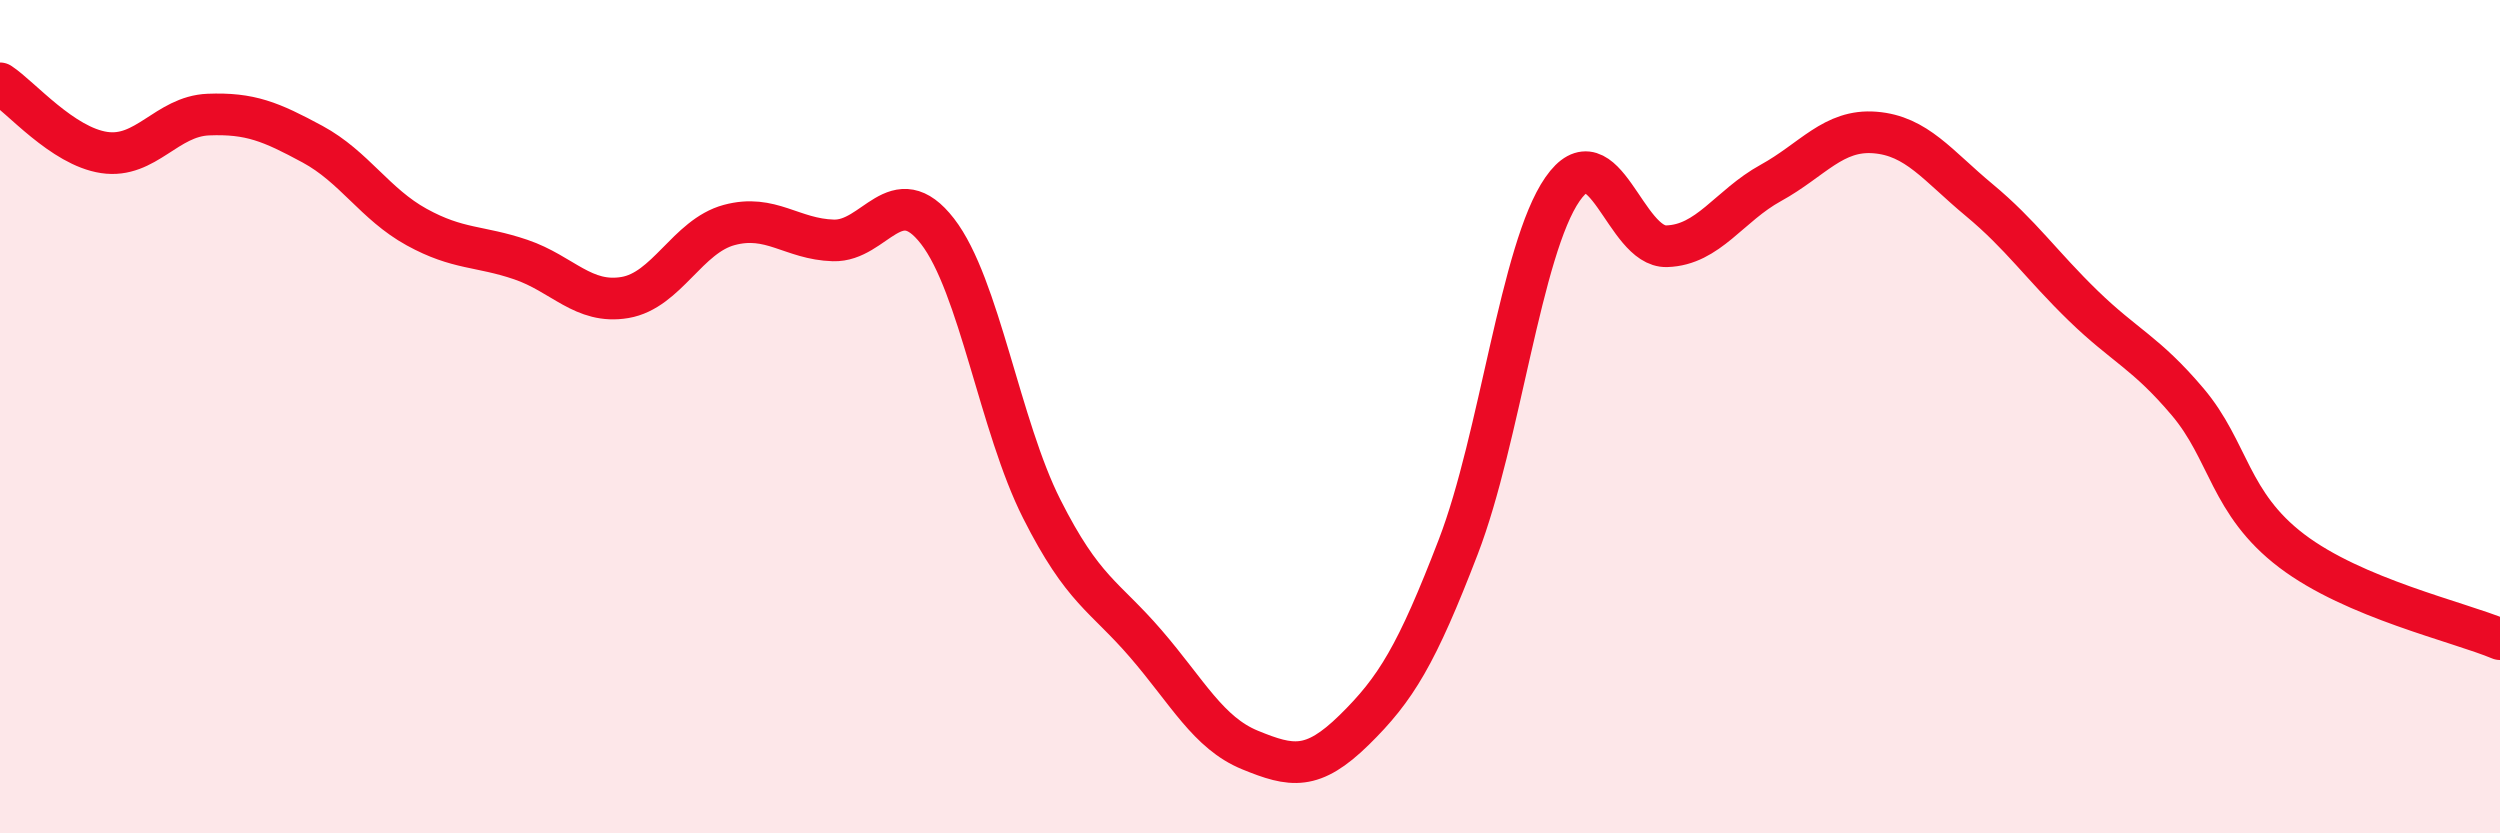 
    <svg width="60" height="20" viewBox="0 0 60 20" xmlns="http://www.w3.org/2000/svg">
      <path
        d="M 0,2 C 0.5,2.33 1.5,3.51 2.5,3.66 C 3.5,3.81 4,2.79 5,2.75 C 6,2.71 6.5,2.92 7.5,3.46 C 8.5,4 9,4.9 10,5.45 C 11,6 11.5,5.89 12.5,6.23 C 13.5,6.57 14,7.31 15,7.14 C 16,6.97 16.5,5.67 17.5,5.4 C 18.5,5.13 19,5.74 20,5.77 C 21,5.8 21.5,4.26 22.5,5.55 C 23.5,6.84 24,10.23 25,12.21 C 26,14.19 26.5,14.29 27.5,15.45 C 28.5,16.61 29,17.59 30,18 C 31,18.41 31.5,18.5 32.5,17.52 C 33.5,16.54 34,15.72 35,13.12 C 36,10.52 36.5,5.98 37.5,4.54 C 38.5,3.1 39,5.94 40,5.91 C 41,5.88 41.5,4.94 42.5,4.39 C 43.5,3.84 44,3.1 45,3.18 C 46,3.26 46.5,3.97 47.5,4.8 C 48.5,5.63 49,6.37 50,7.34 C 51,8.31 51.5,8.46 52.5,9.64 C 53.5,10.82 53.5,12.08 55,13.22 C 56.5,14.36 59,14.92 60,15.34L60 20L0 20Z"
        fill="#EB0A25"
        opacity="0.1"
        stroke-linecap="round"
        stroke-linejoin="round"
      />
      <path
        d="M 0,2 C 0.5,2.33 1.5,3.51 2.5,3.66 C 3.5,3.81 4,2.79 5,2.75 C 6,2.71 6.5,2.92 7.5,3.46 C 8.5,4 9,4.9 10,5.45 C 11,6 11.5,5.89 12.5,6.23 C 13.5,6.57 14,7.31 15,7.14 C 16,6.97 16.5,5.67 17.5,5.4 C 18.5,5.13 19,5.74 20,5.77 C 21,5.8 21.5,4.26 22.5,5.55 C 23.5,6.84 24,10.23 25,12.21 C 26,14.19 26.5,14.29 27.5,15.45 C 28.5,16.61 29,17.59 30,18 C 31,18.41 31.5,18.5 32.5,17.52 C 33.5,16.54 34,15.72 35,13.12 C 36,10.52 36.5,5.98 37.5,4.54 C 38.5,3.1 39,5.94 40,5.91 C 41,5.88 41.5,4.94 42.5,4.39 C 43.5,3.84 44,3.1 45,3.18 C 46,3.26 46.5,3.97 47.5,4.8 C 48.5,5.63 49,6.37 50,7.34 C 51,8.31 51.5,8.46 52.5,9.64 C 53.5,10.82 53.5,12.08 55,13.22 C 56.5,14.36 59,14.92 60,15.34"
        stroke="#EB0A25"
        stroke-width="1"
        fill="none"
        stroke-linecap="round"
        stroke-linejoin="round"
      />
    </svg>
  